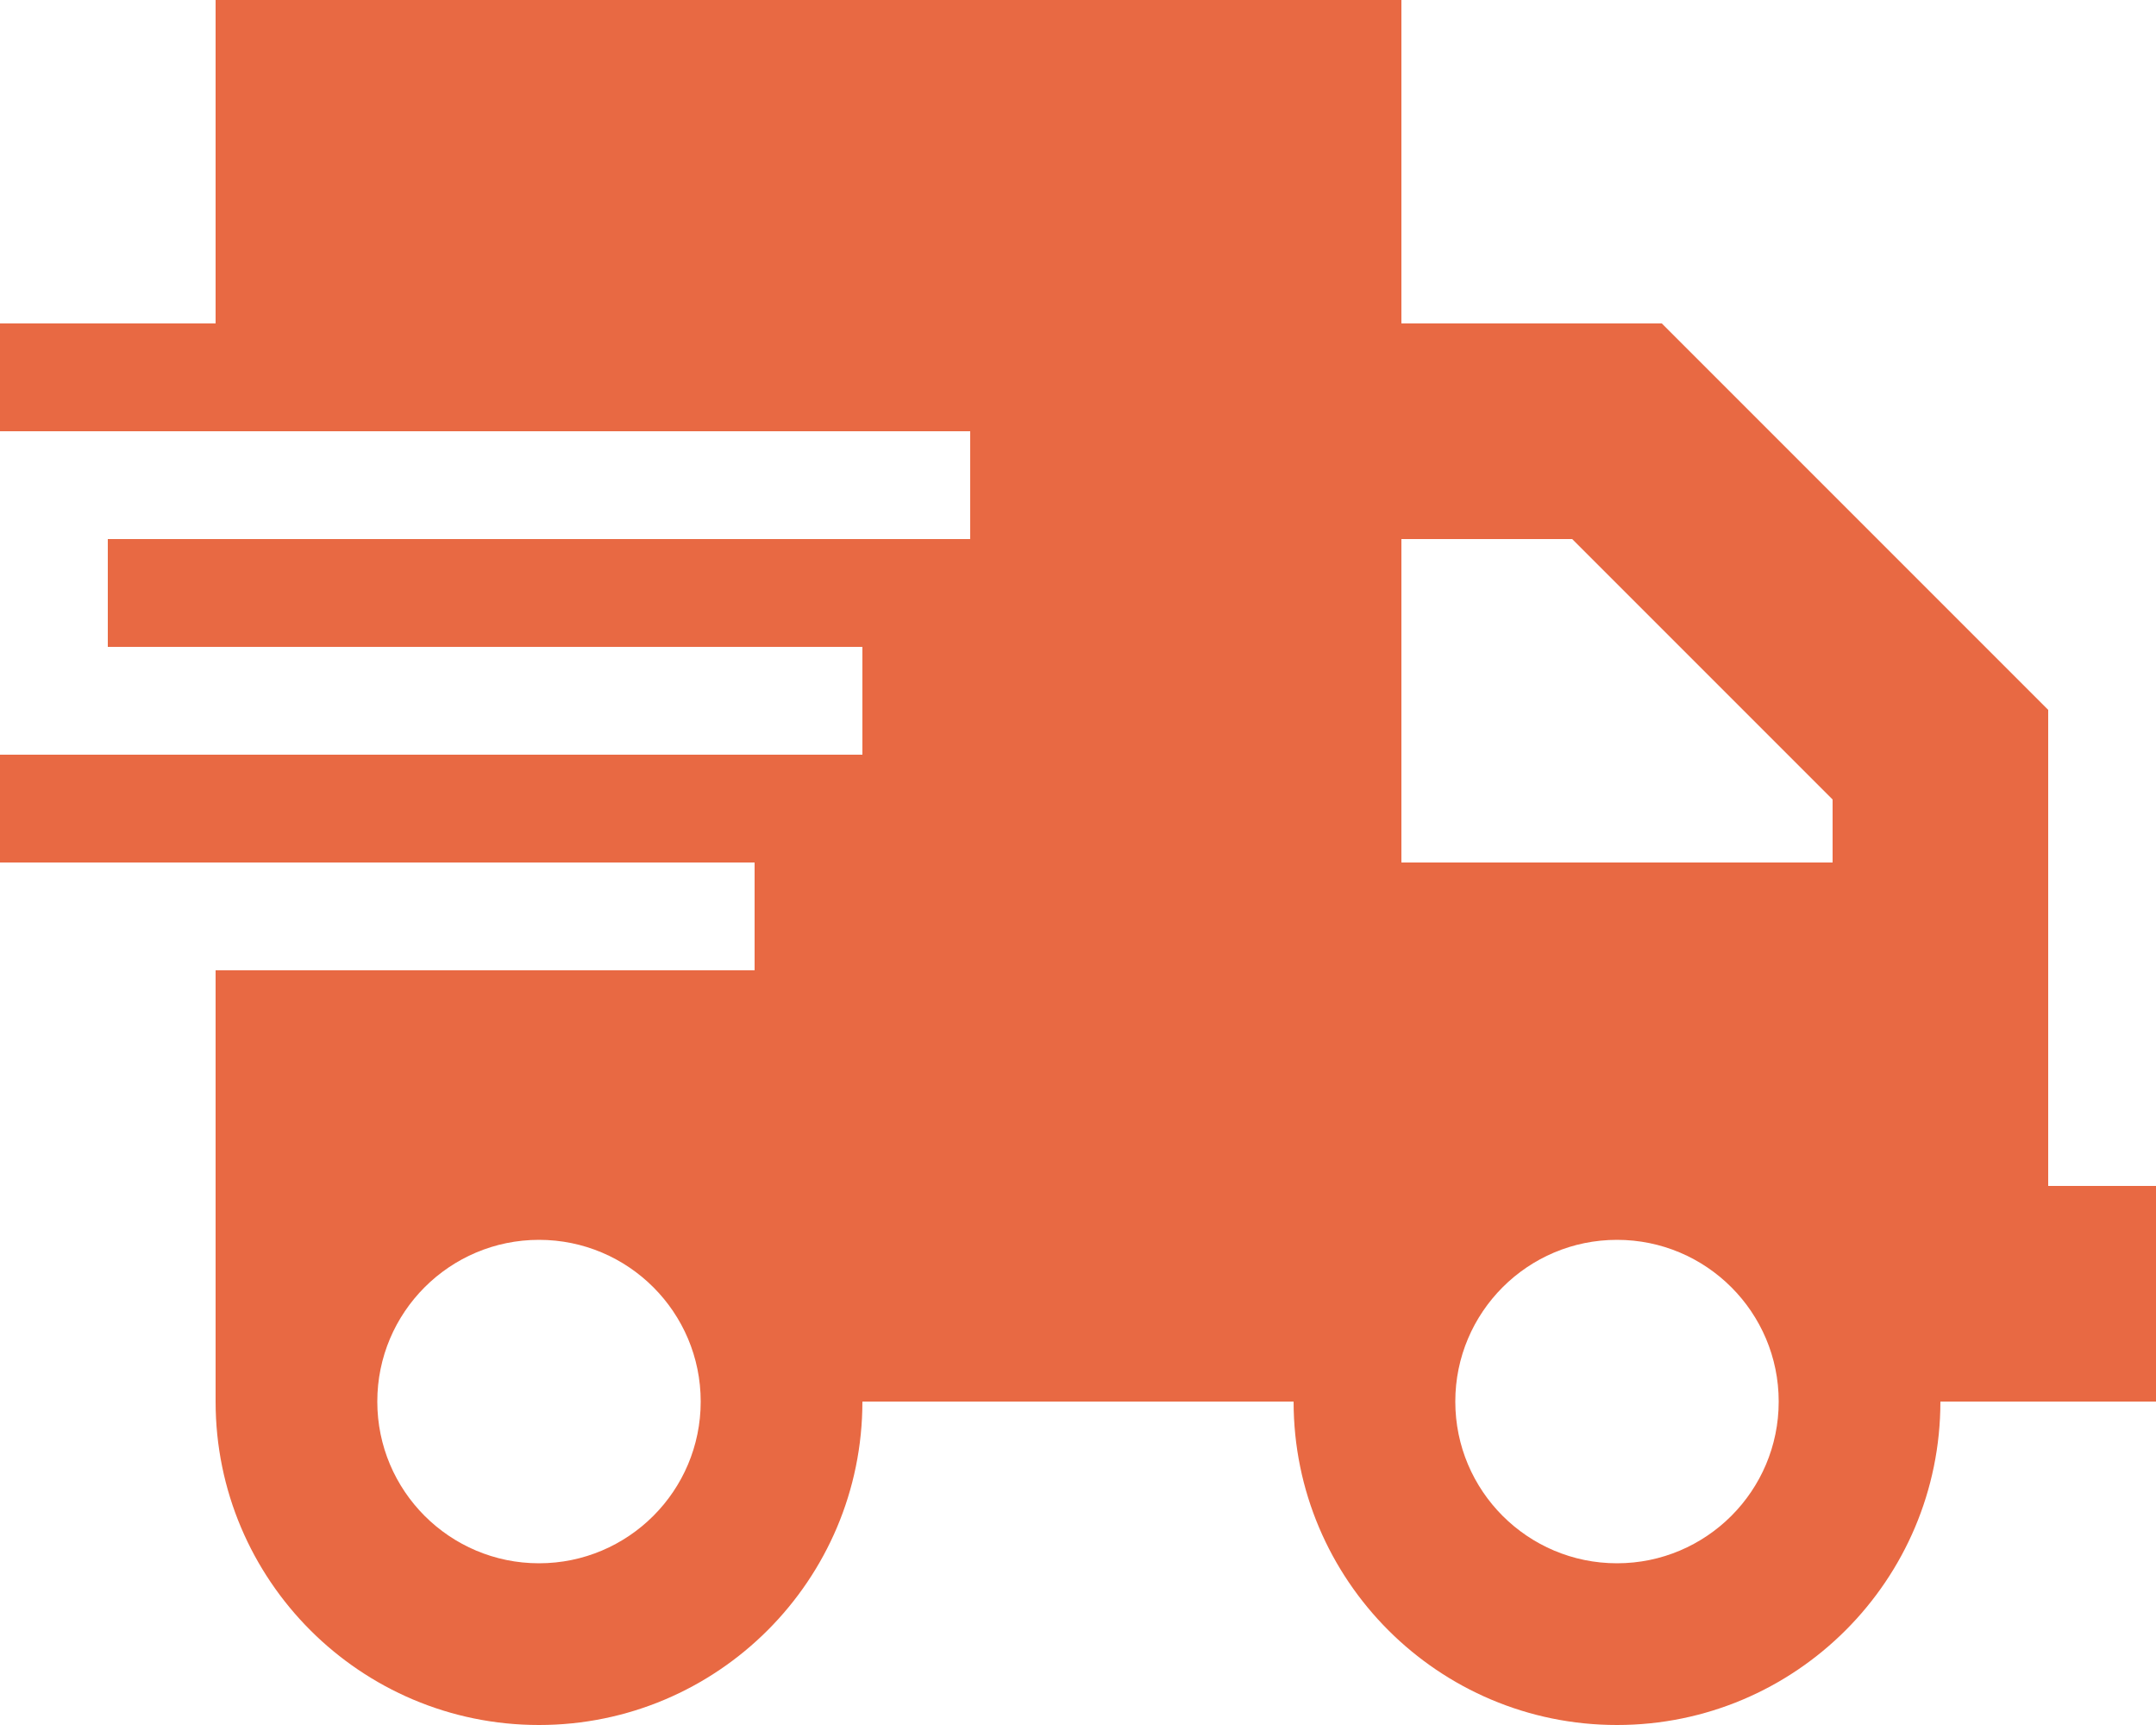 <?xml version="1.0" encoding="utf-8"?>
<!-- Generator: Adobe Illustrator 27.5.0, SVG Export Plug-In . SVG Version: 6.00 Build 0)  -->
<svg version="1.1" id="Ebene_1" xmlns="http://www.w3.org/2000/svg" xmlns:xlink="http://www.w3.org/1999/xlink" x="0px" y="0px"
	 viewBox="0 0 640 512" style="enable-background:new 0 0 640 512;" xml:space="preserve">
<style type="text/css">
	.st0{fill:#E86943;}
</style>
<path class="st0" d="M416,0H64v96H0v32h64h224v32H64H32v32h32h192v32H64H0v32h64h160v32H64v128c0,53,43,96,96,96s96-43,96-96h128
	c0,53,43,96,96,96s96-43,96-96h32h32v-64h-32v-64v-32v-32v-13.3l-9.4-9.4l-96-96l-9.3-9.3H480h-64V0z M544,237.3V256H416v-96h50.7
	L544,237.3z M160,368c26.5,0,48,21.5,48,48s-21.5,48-48,48s-48-21.5-48-48S133.5,368,160,368z M432,416c0-26.5,21.5-48,48-48
	s48,21.5,48,48s-21.5,48-48,48S432,442.5,432,416z"/>
</svg>
